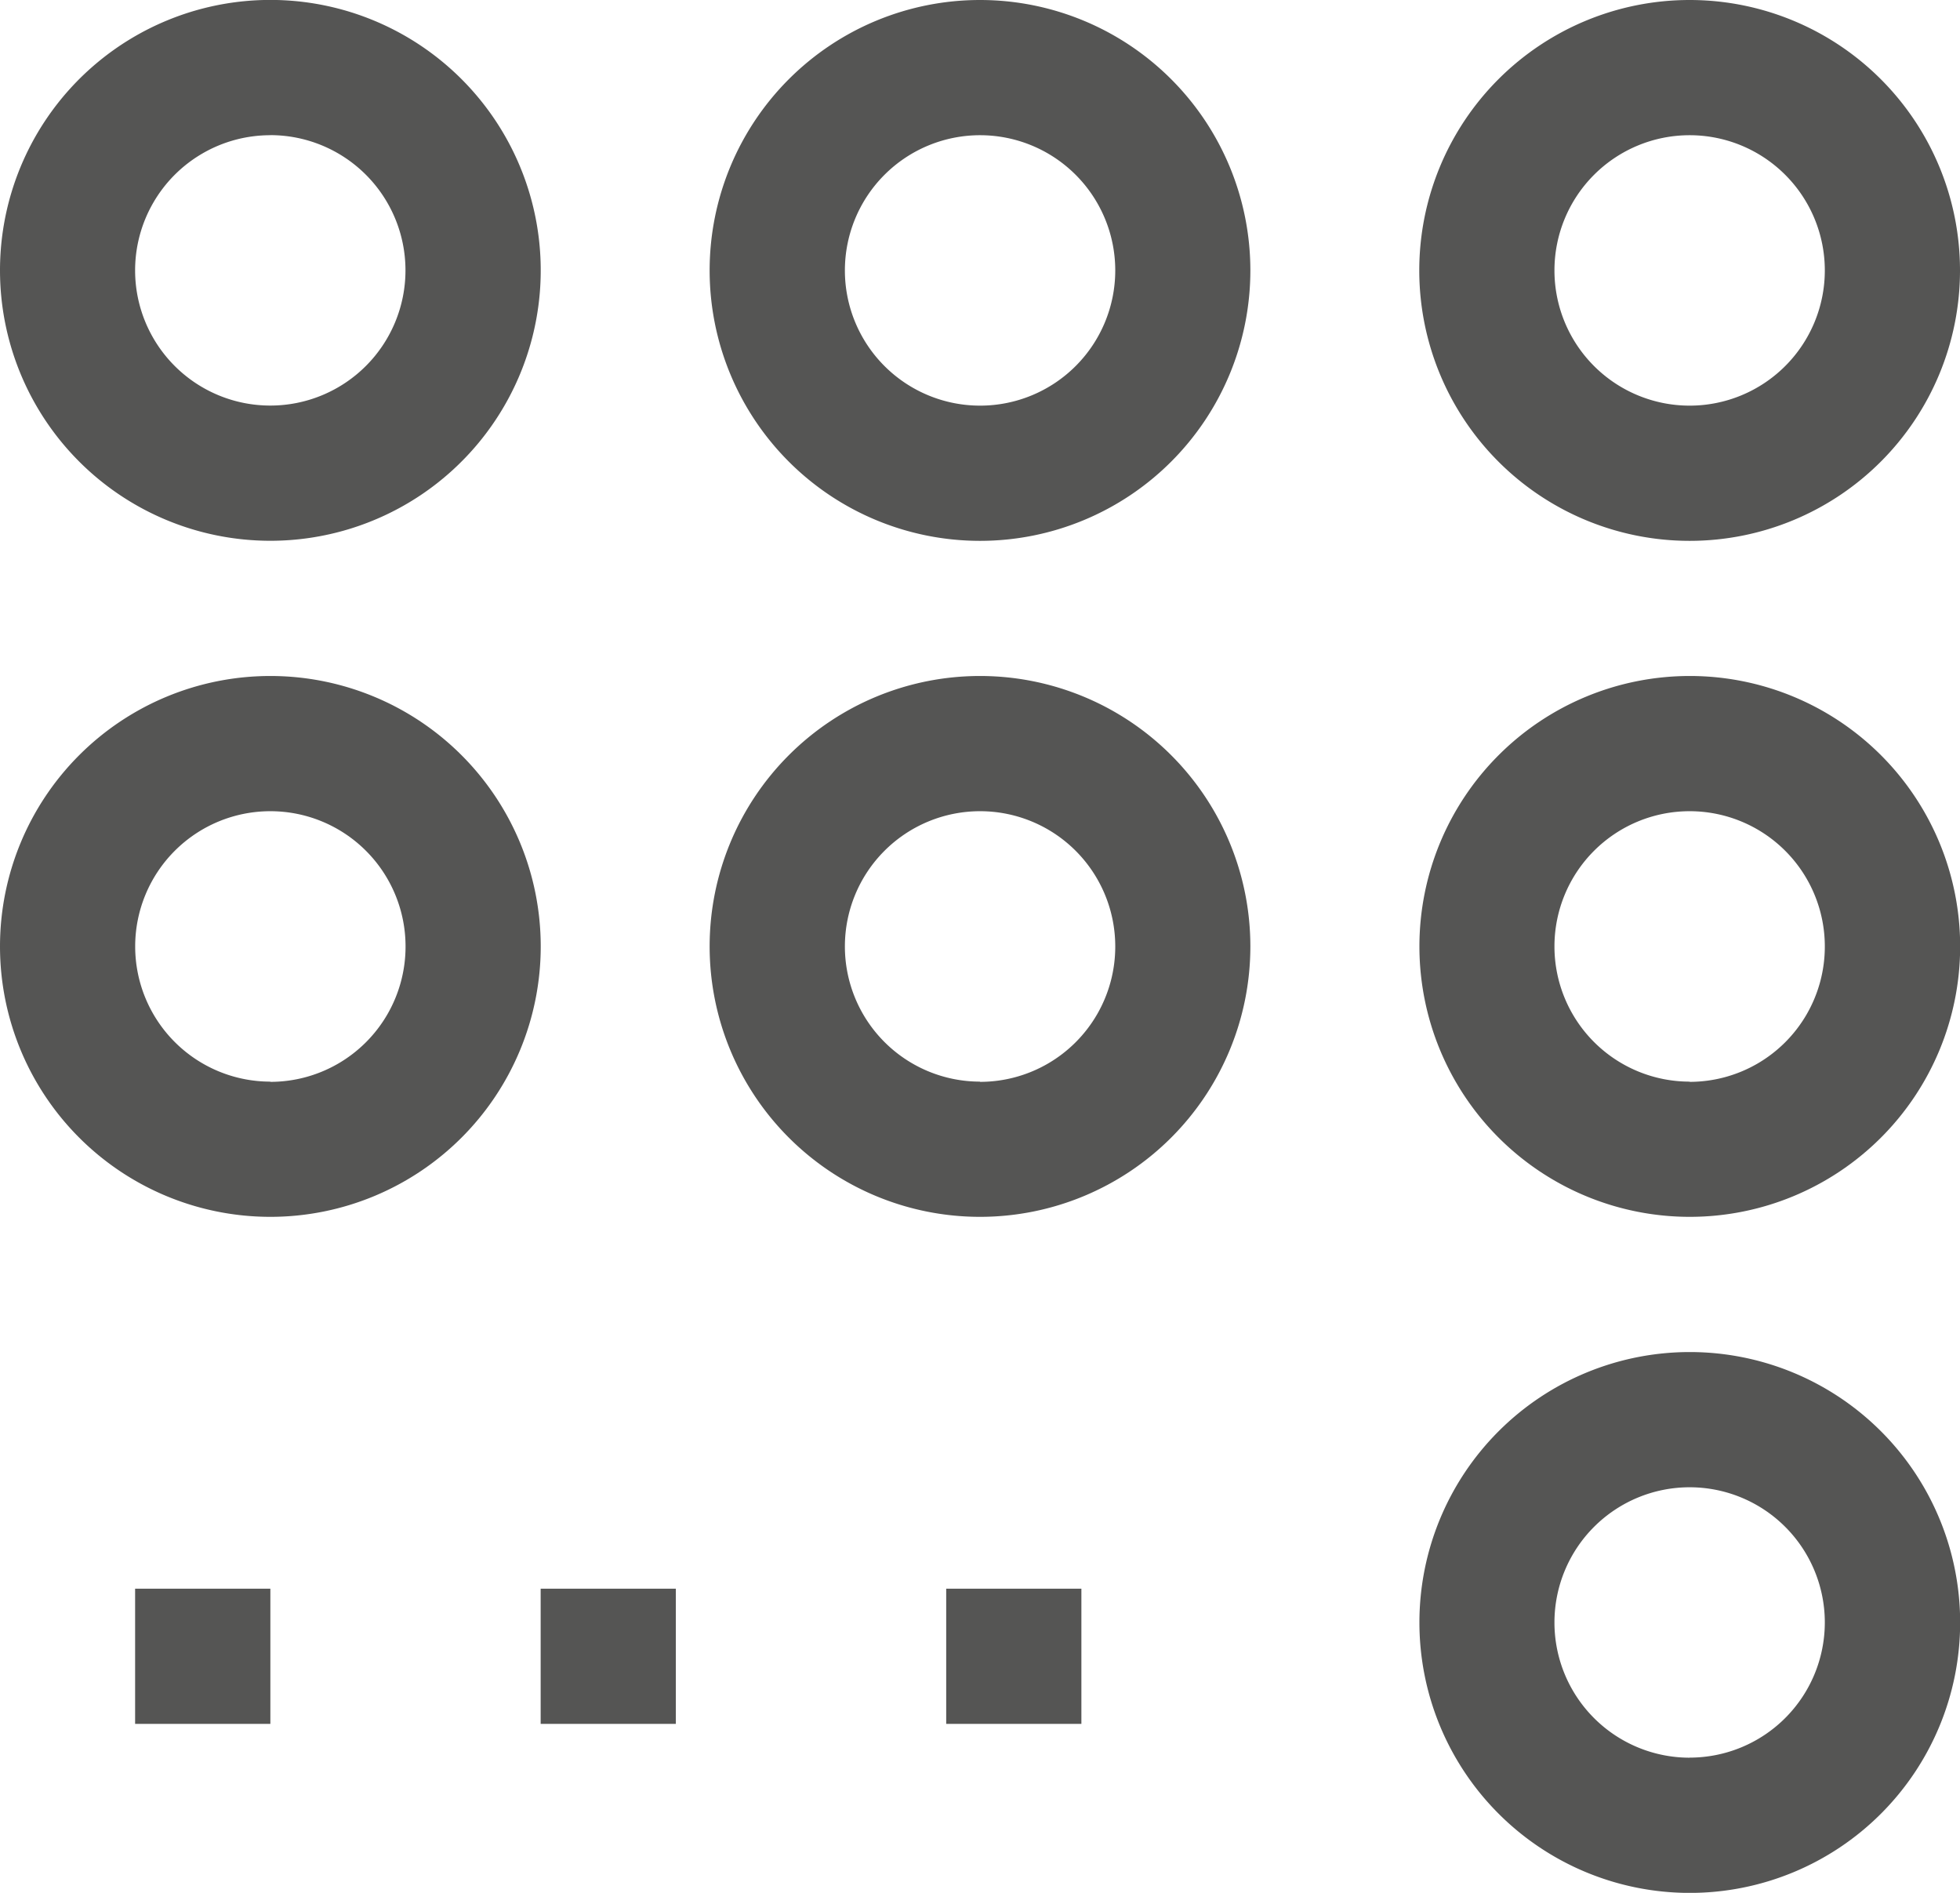 <svg xmlns="http://www.w3.org/2000/svg" width="26.91" height="25.982" viewBox="0 0 26.91 25.982">
  <path id="Icon_core-applications-settings" data-name="Icon core-applications-settings" d="M5.4,9.673A3.712,3.712,0,1,0,1.688,5.962,3.712,3.712,0,0,0,5.4,9.673Zm0-5.568A1.856,1.856,0,1,1,3.543,5.962,1.856,1.856,0,0,1,5.4,4.106ZM15.143,2.25a3.712,3.712,0,1,0,3.712,3.712A3.712,3.712,0,0,0,15.143,2.25Zm0,5.568A1.856,1.856,0,1,1,17,5.962a1.856,1.856,0,0,1-1.856,1.856Zm9.743,1.856a3.712,3.712,0,1,0-3.712-3.712,3.712,3.712,0,0,0,3.712,3.712Zm0-5.568A1.856,1.856,0,1,1,23.03,5.962a1.856,1.856,0,0,1,1.856-1.856ZM5.4,11.529a3.712,3.712,0,1,0,3.712,3.712A3.712,3.712,0,0,0,5.4,11.529Zm0,5.568a1.856,1.856,0,1,1,1.856-1.856A1.856,1.856,0,0,1,5.4,17.1Zm9.743-5.568a3.712,3.712,0,1,0,3.712,3.712,3.712,3.712,0,0,0-3.712-3.712Zm0,5.568A1.856,1.856,0,1,1,17,15.241,1.856,1.856,0,0,1,15.143,17.1Zm9.743-5.568A3.712,3.712,0,1,0,28.6,15.241,3.712,3.712,0,0,0,24.886,11.529Zm0,5.568a1.856,1.856,0,1,1,1.856-1.856A1.856,1.856,0,0,1,24.886,17.1Zm0,3.712A3.712,3.712,0,1,0,28.6,24.52,3.712,3.712,0,0,0,24.886,20.809Zm0,5.568a1.856,1.856,0,1,1,1.856-1.856A1.856,1.856,0,0,1,24.886,26.376ZM3.543,24.057H5.4v1.856H3.543Zm5.568,0h1.856v1.856H9.111Zm5.568,0h1.856v1.856H14.679Z" transform="translate(-1.688 -2.25)" fill="#555554"/>
</svg>
